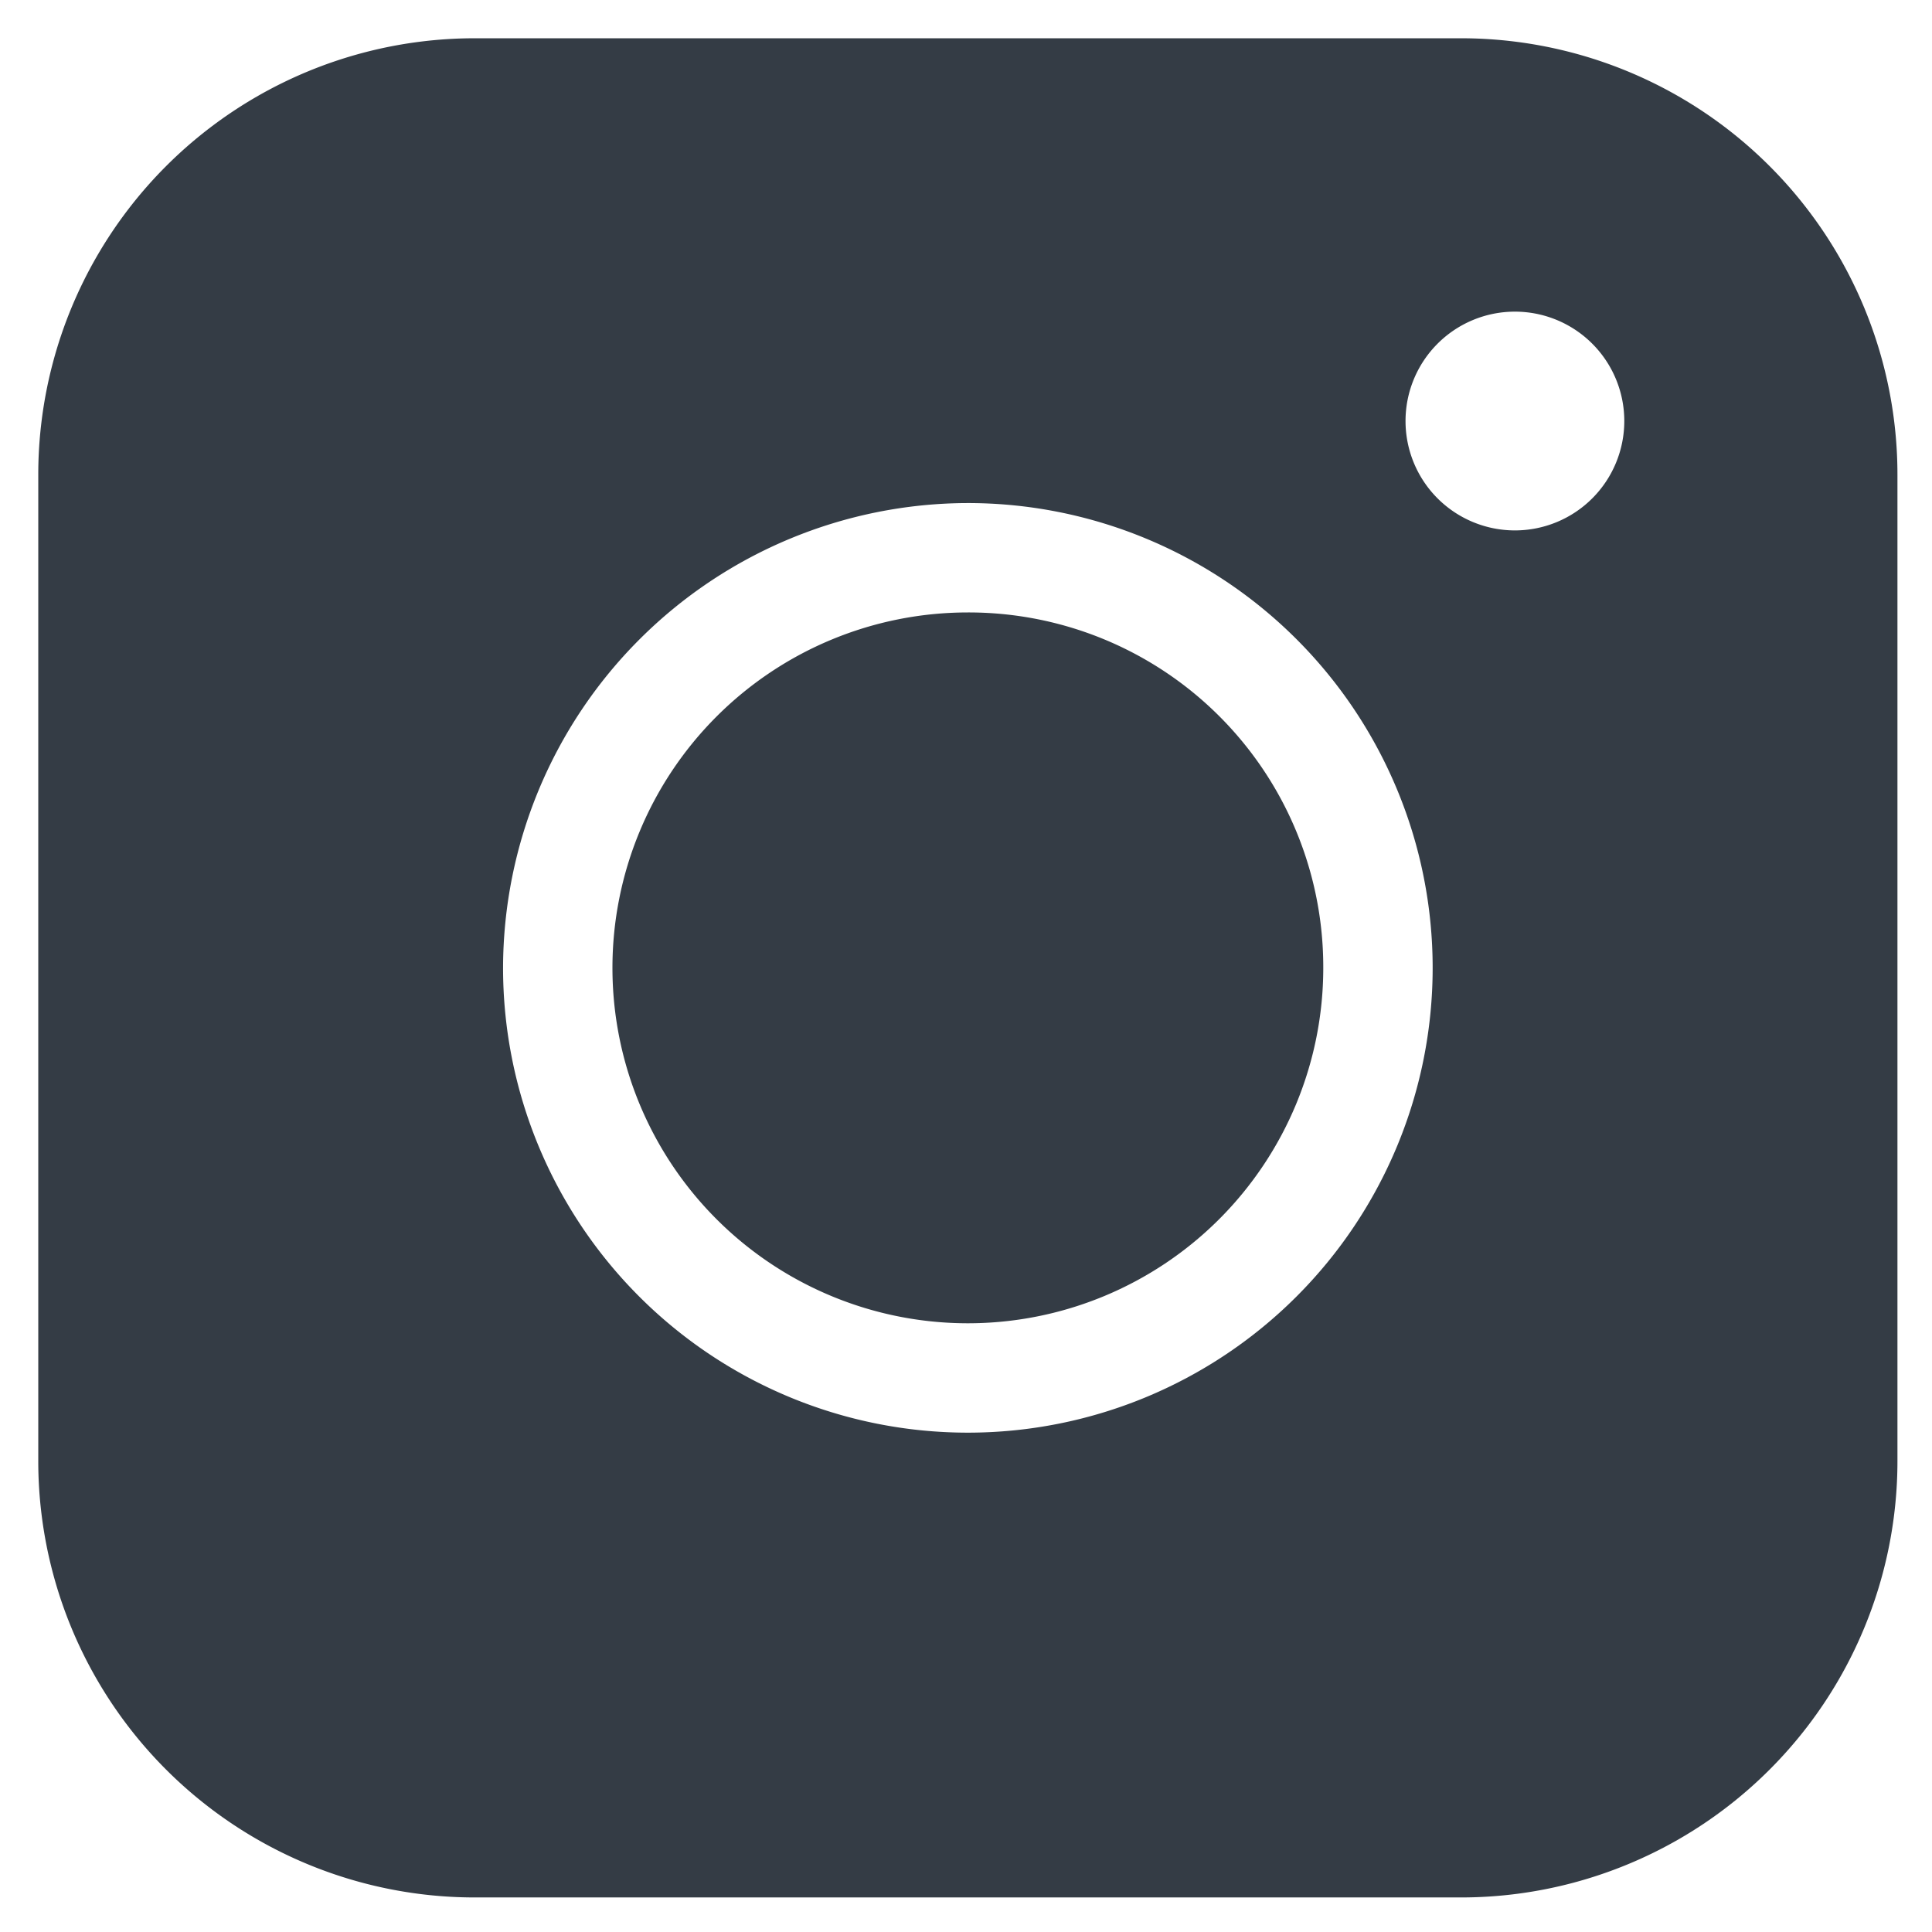 <?xml version="1.0" encoding="UTF-8"?> <svg xmlns="http://www.w3.org/2000/svg" width="26" height="26" viewBox="0 0 26 26"><defs><style>.a{fill:none;}.b{fill:#343c45;}</style></defs><g transform="translate(-108 -1001)"><rect class="a" width="26" height="26" transform="translate(108 1001)"></rect><g transform="translate(92.515 985.515)"><path class="b" d="M21.887,16A5.874,5.874,0,0,0,16,21.887V35.133a5.874,5.874,0,0,0,5.887,5.887H35.133a5.874,5.874,0,0,0,5.887-5.887V21.887A5.874,5.874,0,0,0,35.133,16Zm13.982,3.679A1.472,1.472,0,1,1,34.4,21.151,1.472,1.472,0,0,1,35.869,19.679ZM28.51,22.255a6.255,6.255,0,1,1-6.255,6.255A6.266,6.266,0,0,1,28.51,22.255Zm0,1.472a4.783,4.783,0,1,0,4.783,4.783A4.772,4.772,0,0,0,28.51,23.727Z" transform="translate(0 0)"></path></g></g></svg> 
